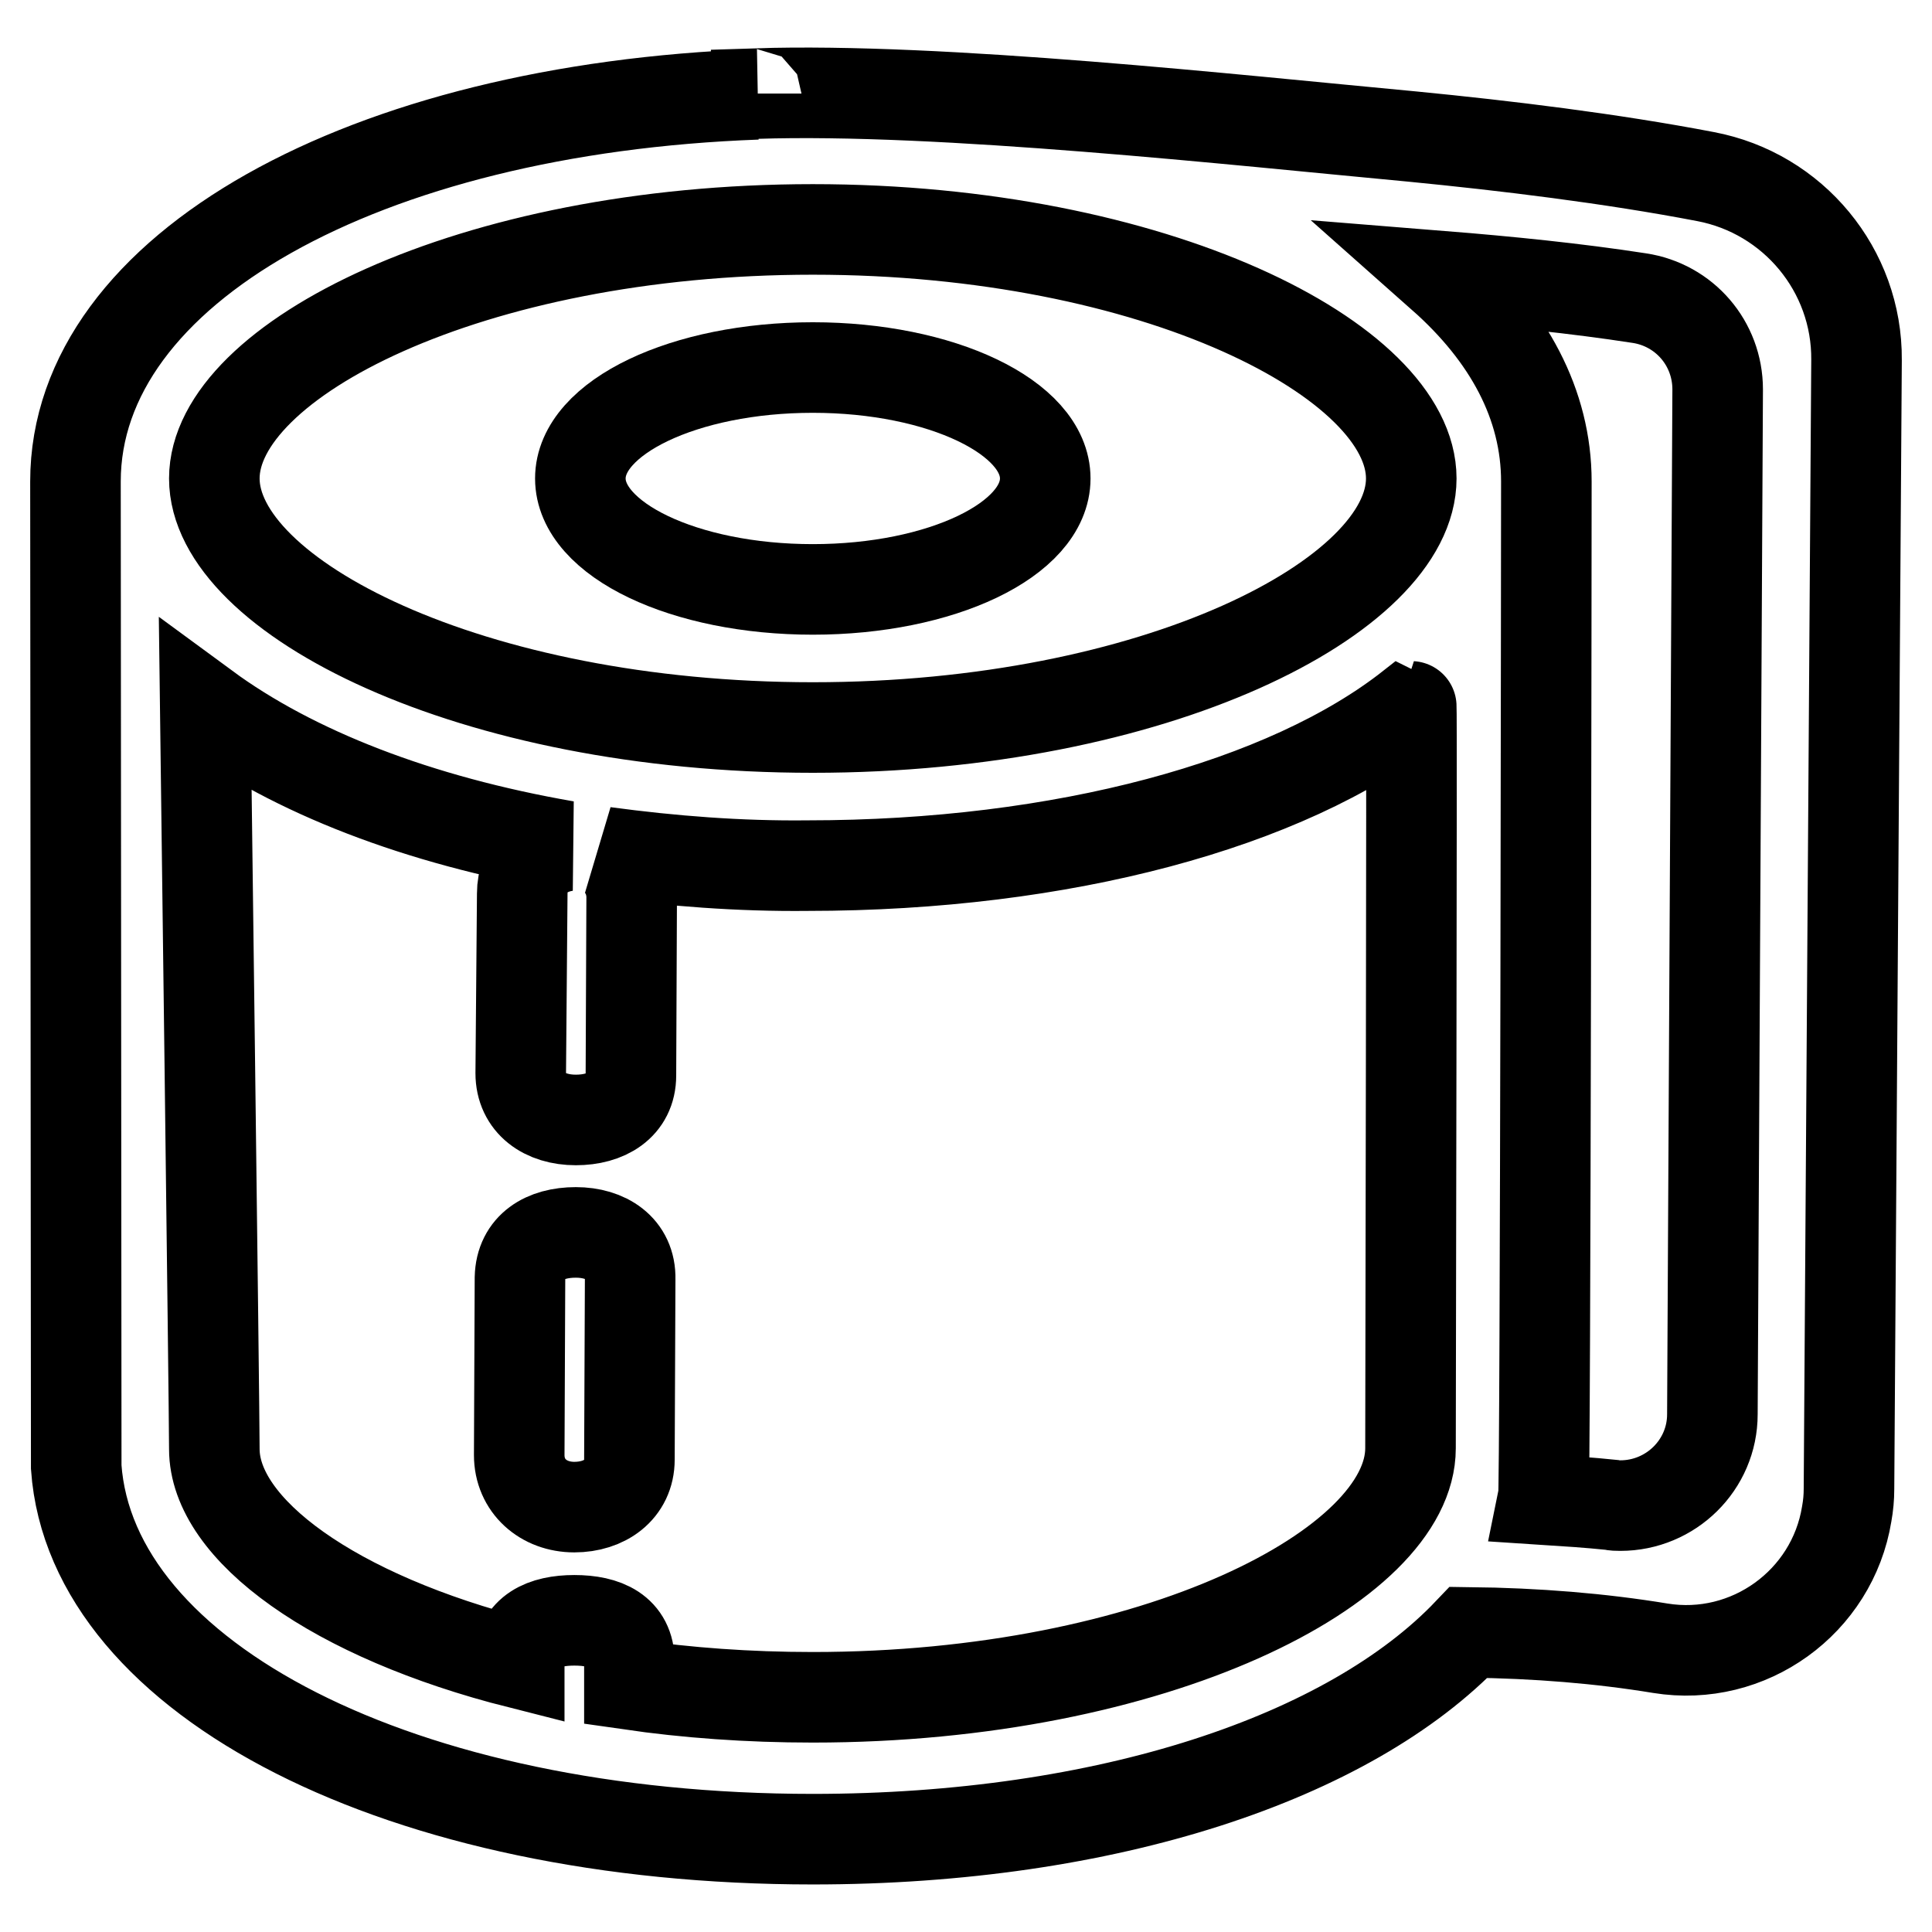 <?xml version="1.0" encoding="utf-8"?>
<!-- Svg Vector Icons : http://www.onlinewebfonts.com/icon -->
<!DOCTYPE svg PUBLIC "-//W3C//DTD SVG 1.1//EN" "http://www.w3.org/Graphics/SVG/1.1/DTD/svg11.dtd">
<svg version="1.1" xmlns="http://www.w3.org/2000/svg" xmlns:xlink="http://www.w3.org/1999/xlink" x="0px" y="0px" viewBox="0 0 256 256" enable-background="new 0 0 256 256" xml:space="preserve">
<g> <path stroke-width="12" fill-opacity="0" stroke="#000000"  d="M187.2,18.1c-23.6-2.2-62.5-6.5-87-5.7c0,0,0,0.1,0.1,0.1C48.3,14.4,10,35.6,10,63.8l0.1,130.6 c2,28.2,43.2,49.3,97.6,49.3c39,0,71.1-10.8,86.9-27.4c9,0.1,17.5,0.8,25.4,2.1c11.7,1.9,22.8-6.1,24.7-17.8 c0.2-1.1,0.3-2.2,0.3-3.3l1-149.6c0.1-11.9-8.4-22.1-20-24.3C213.5,21,199.5,19.3,187.2,18.1L187.2,18.1z M107.7,30.4 c45.4,0,79.3,17.4,79.3,33c0,15.6-33.9,33-79.3,33c-45.4,0-79.3-17.4-79.3-33C28.4,47.8,62.3,30.4,107.7,30.4z M186.9,191.9 c0,15.6-33.8,33-79.2,33c-8.6,0-16.7-0.6-24.3-1.7l0-3c0-4.1-3.2-5.5-7.3-5.5h0c-4,0-7.3,1.4-7.3,5.5v0.2 c-24.5-6.2-40.4-17.7-40.4-28.4c0-5.3-1.2-98.3-1.2-98.3c11.7,8.6,28.2,15,47.8,18.4c-3.3,0.5-5.8,2.7-5.8,6.3L69,142.2 c0,4,3.2,6.2,7.3,6.2h0c4,0,7.3-1.9,7.3-5.9l0.1-23.6c0-2.5-1.3-4.9-3.6-6c8.9,1.2,17.9,1.9,26.9,1.8c33.8,0,63.5-8.1,80-21.1 C187.1,93.6,186.9,186.3,186.9,191.9L186.9,191.9z M226.9,187.4c0,6.7-5.5,12.1-12.2,12.1c-0.4,0-0.8,0-1.2-0.1 c-2.9-0.3-5.9-0.5-9-0.7c0.3-1.4,0.4-134.9,0.4-134.9c0-10.2-5-19.4-13.8-27.2c8.7,0.7,17.7,1.6,26.1,2.9c6,0.9,10.4,6,10.4,12.1 L226.9,187.4L226.9,187.4z"/> <path stroke-width="12" fill-opacity="0" stroke="#000000"  d="M76.9,63.4c0,8.1,13.8,14.7,30.8,14.7s30.8-6.6,30.8-14.7s-13.8-14.7-30.8-14.7S76.9,55.3,76.9,63.4z"/> <path stroke-width="12" fill-opacity="0" stroke="#000000"  d="M76.3,163.3L76.3,163.3c-4.1,0-7.3,1.9-7.4,6l-0.1,23.5c0,4.1,3.2,6.9,7.3,6.9h0c4,0,7.3-2.3,7.3-6.3 l0.1-23.9C83.6,165.4,80.3,163.3,76.3,163.3z"/></g>
</svg>